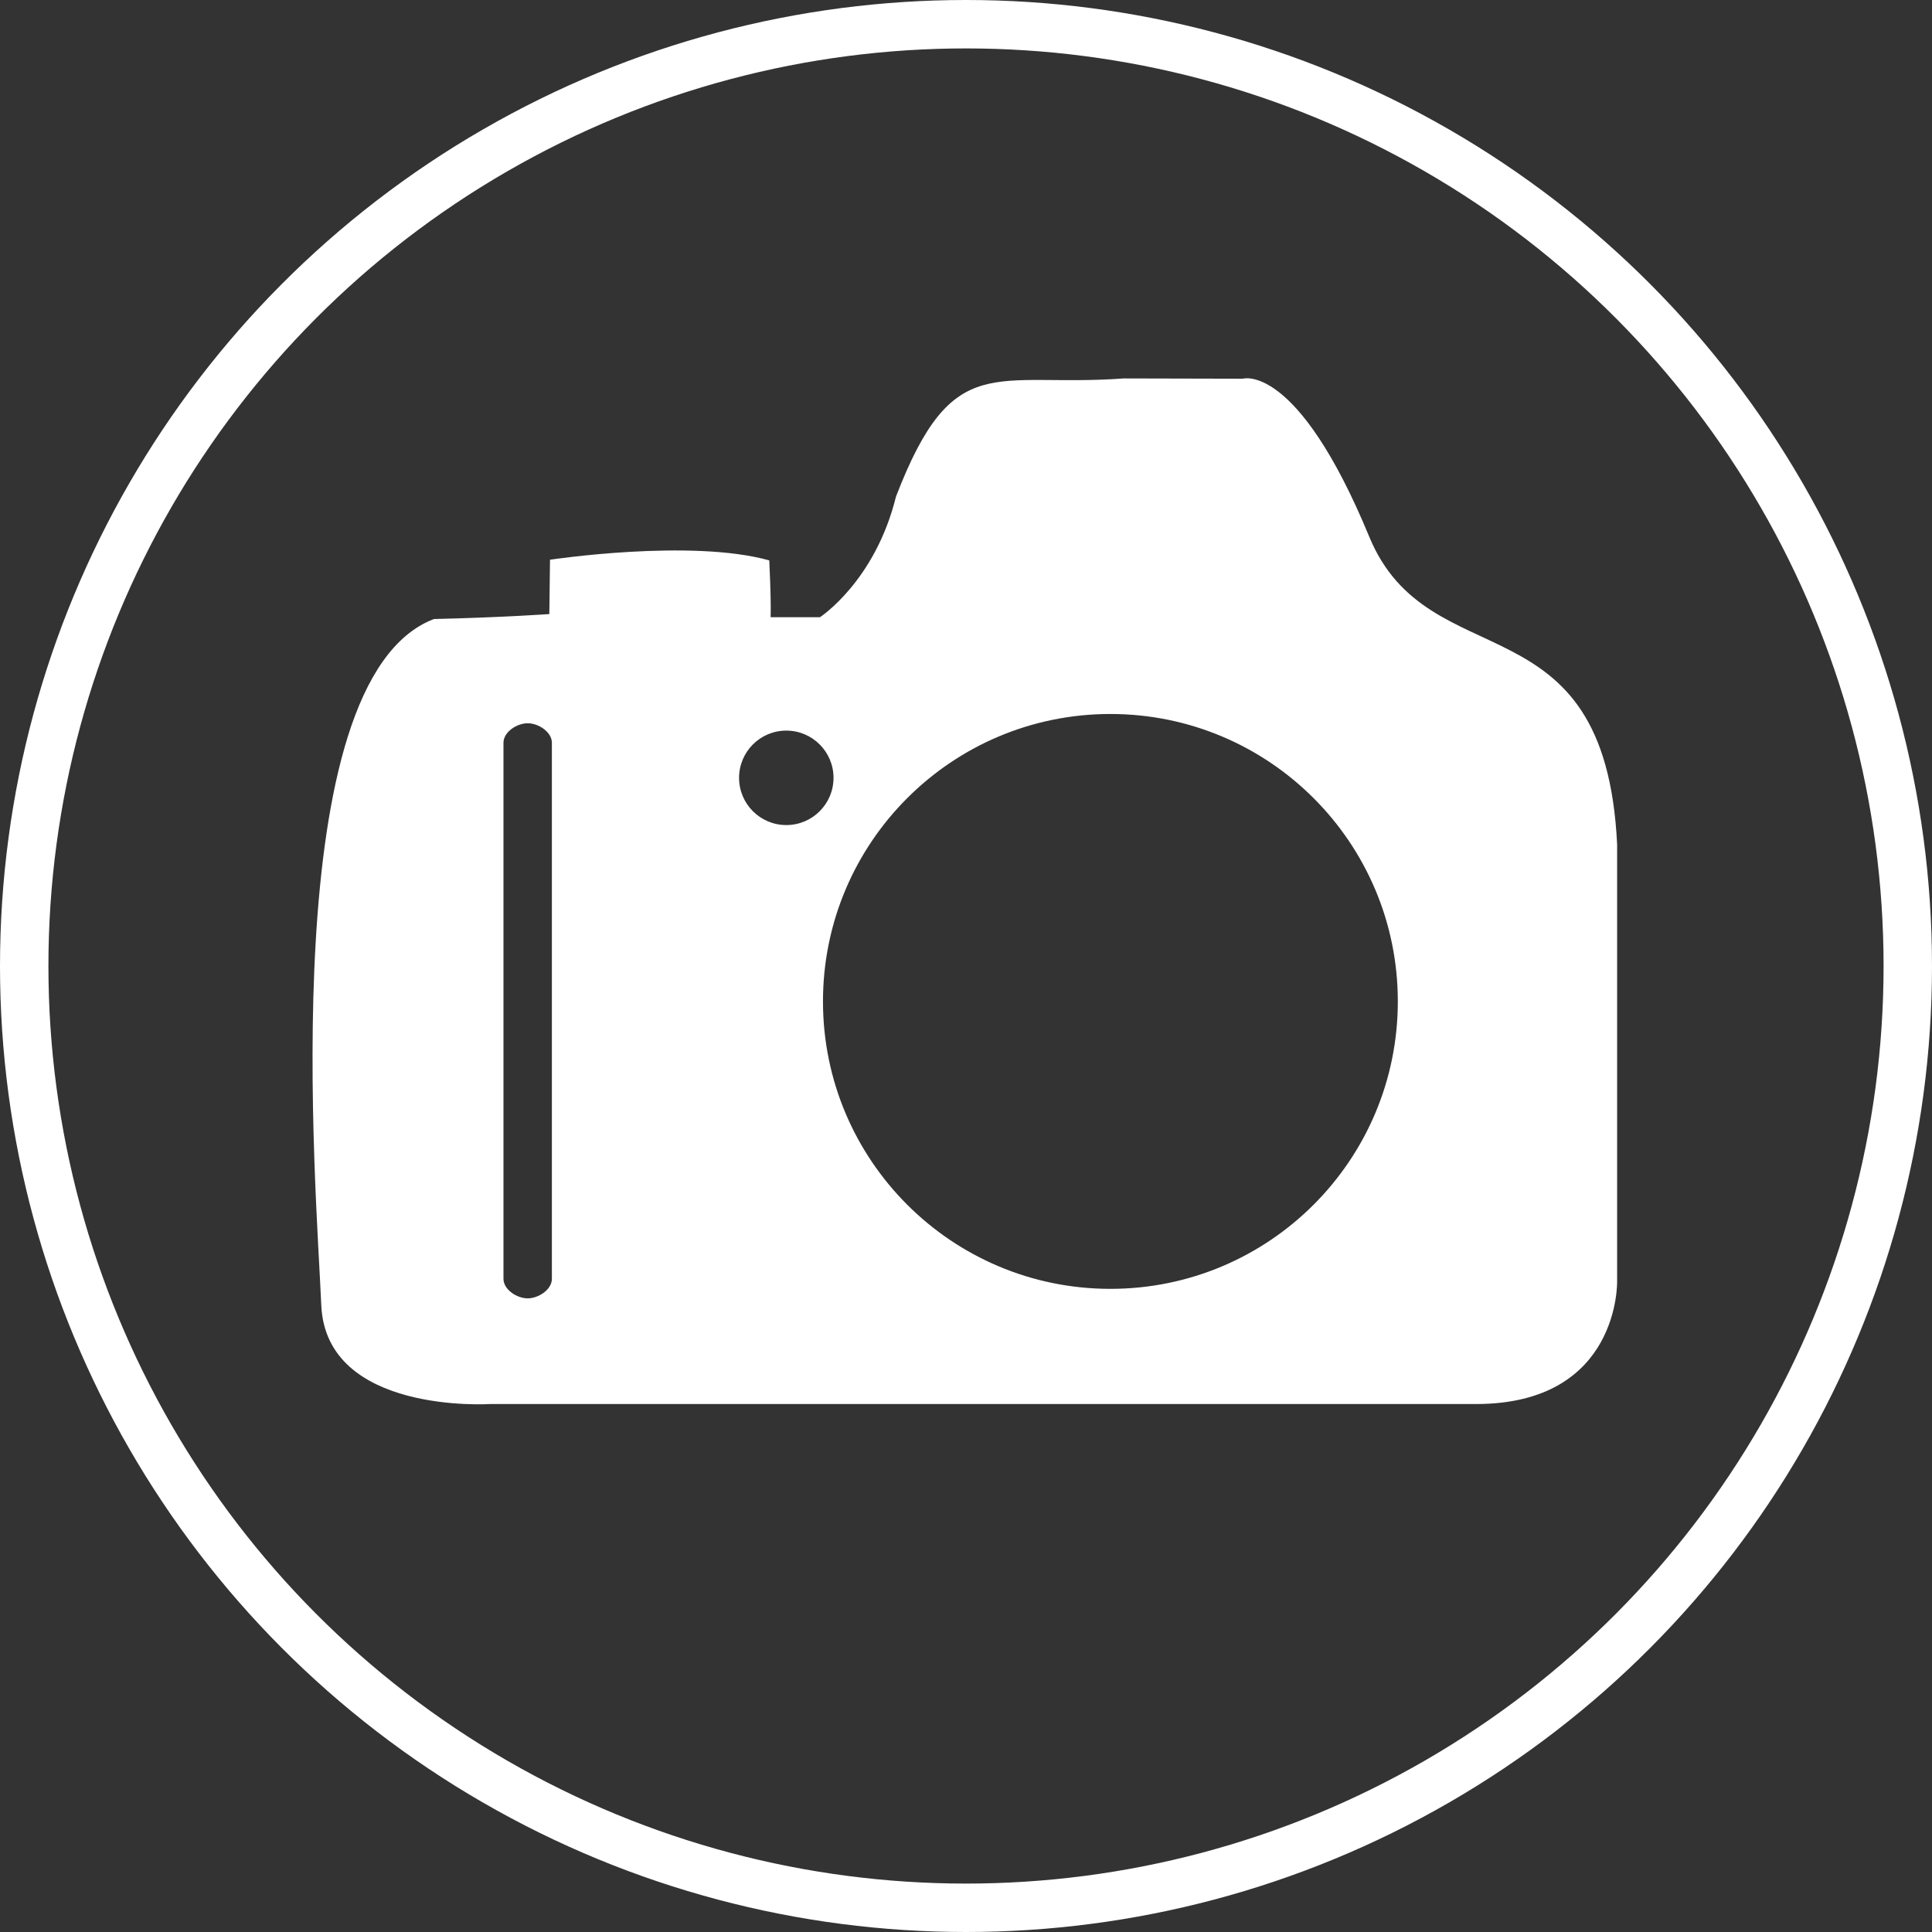 <?xml version="1.0" encoding="utf-8"?>
<!-- Generator: Adobe Illustrator 16.0.3, SVG Export Plug-In . SVG Version: 6.00 Build 0)  -->
<!DOCTYPE svg PUBLIC "-//W3C//DTD SVG 1.1//EN" "http://www.w3.org/Graphics/SVG/1.1/DTD/svg11.dtd">
<svg version="1.1" id="Layer_1" xmlns="http://www.w3.org/2000/svg" xmlns:xlink="http://www.w3.org/1999/xlink" x="0px" y="0px"
	 width="159.604px" height="159.604px" viewBox="305.408 300.011 159.604 159.604"
	 enable-background="new 305.408 300.011 159.604 159.604" xml:space="preserve">
<rect x="305.408" y="300.011" width="159.604" height="159.604" fill="#333333" stroke="none"/>
<g id="Layer_2" display="none">
	<rect x="-835" y="-837" display="inline" fill="#A8A8A8" width="3301" height="1637"/>
</g>
<g id="Layer_1_1_">
	
		<circle fill="none" stroke="#FFFFFF" stroke-width="4" stroke-linecap="round" stroke-linejoin="round" stroke-miterlimit="10" cx="385.21" cy="379.813" r="77.802"/>
	<path fill="#FFFFFF" d="M418.524,344.354c-5.979-14.475-10.456-13.057-10.456-13.057l-9.822-0.023
		c-10.688,0.777-14.09-2.515-18.819,9.757c-1.728,7.014-6.284,9.97-6.284,9.97h-4.073c0.021-1,0.01-1.965-0.111-4.695
		c-6.482-1.813-18.115-0.055-18.115-0.055l-0.055,4.488c0,0-3.816,0.277-9.536,0.41c-13.237,5.057-9.701,47.186-9.306,56.658
		C332.322,416.877,345.9,416,345.9,416s69.508,0,81.434,0C439.258,416,439,405.846,439,405.846v-36.08
		C438,349.097,423.45,356.277,418.524,344.354z M351,405.656c0,0.892-1.108,1.613-2,1.613s-2-0.723-2-1.613v-44.283
		c0-0.891,1.108-1.614,2-1.614s2,0.724,2,1.614V405.656z M370.365,368.17c-2.155,0-3.902-1.746-3.902-3.901s1.747-3.902,3.902-3.902
		c2.153,0,3.901,1.747,3.901,3.902S372.52,368.17,370.365,368.17z M397.139,406.484c-13.112,0-23.744-10.631-23.744-23.744
		c0-13.114,10.632-23.746,23.744-23.746c13.115,0,23.744,10.632,23.744,23.746C420.883,395.854,410.254,406.484,397.139,406.484z"/>
</g>
</svg>
